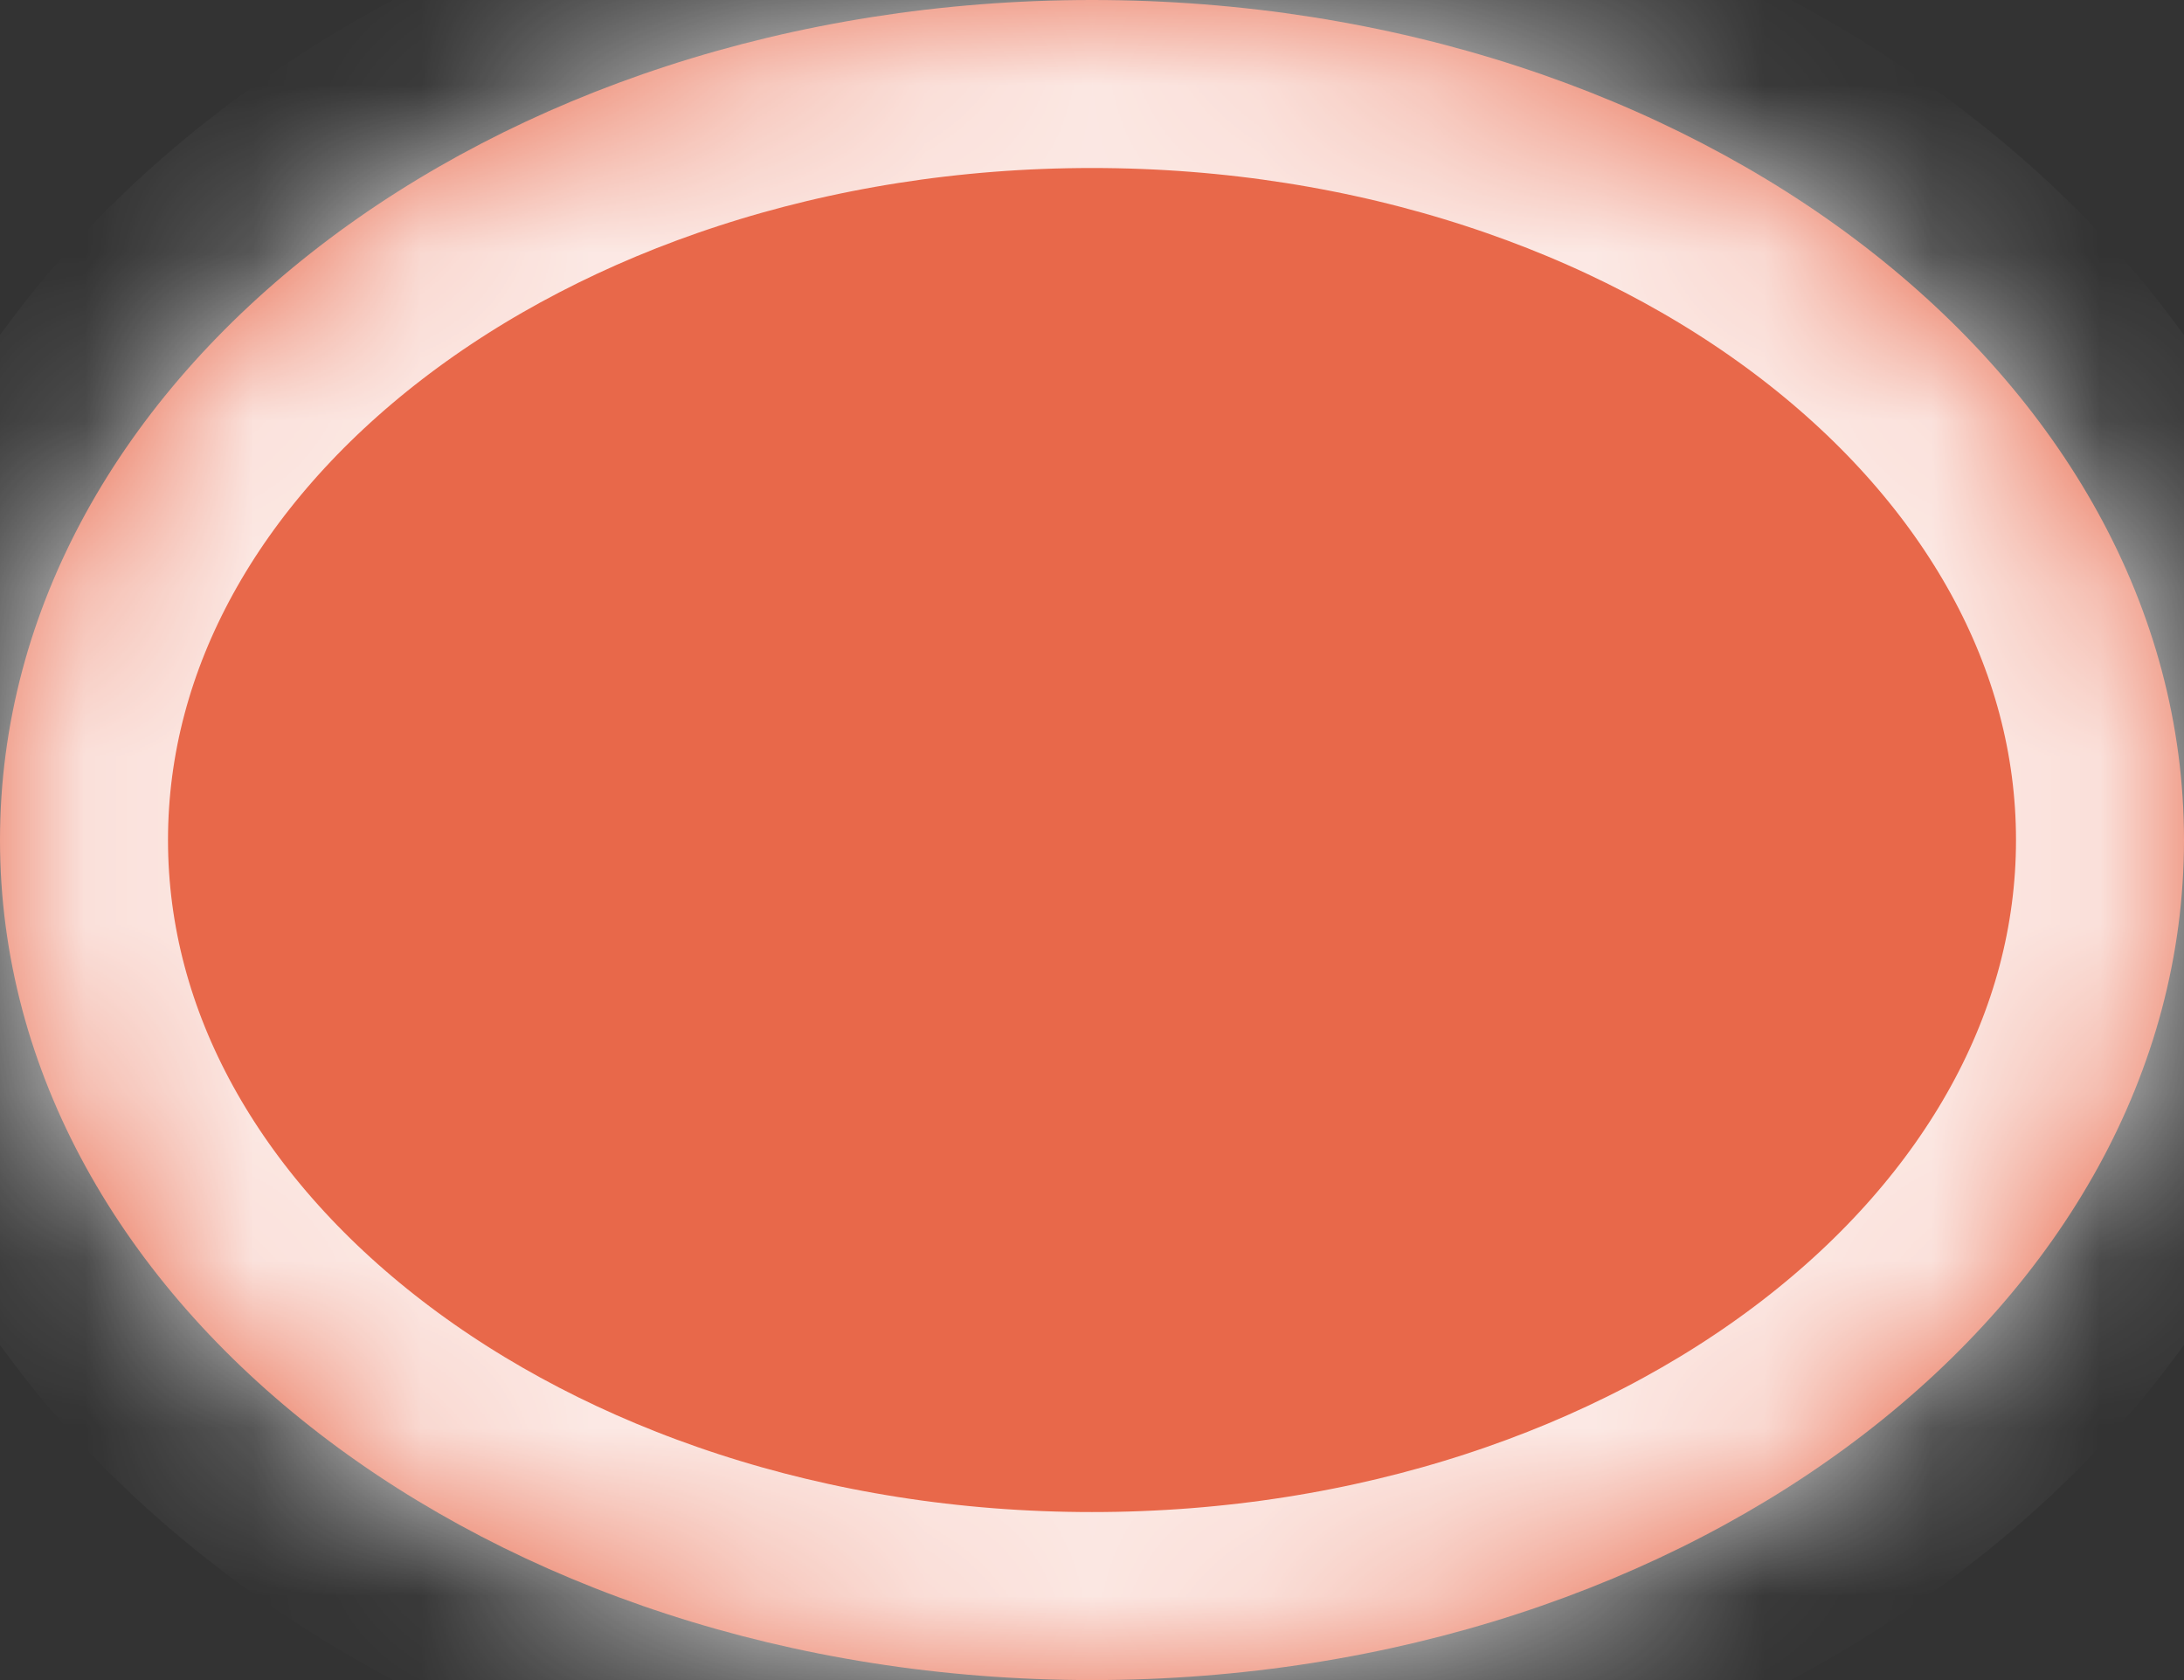 ﻿<?xml version="1.0" encoding="utf-8"?>
<svg version="1.1" xmlns:xlink="http://www.w3.org/1999/xlink" width="13px" height="10px" xmlns="http://www.w3.org/2000/svg">
  <rect width="100%" height="100%" fill="#333333" stroke="none"/>
  <defs>
    <mask fill="white" id="clip14">
      <path d="M 0 5  C 0 7.761  2.91 10  6.5 10  C 10.09 10  13 7.761  13 5  C 13 2.239  10.09 0  6.5 0  C 2.91 0  0 2.239  0 5  Z " fill-rule="evenodd" />
    </mask>
  </defs>
  <g transform="matrix(1 0 0 1 -1325 -452 )">
    <path d="M 0 5  C 0 7.761  2.91 10  6.5 10  C 10.09 10  13 7.761  13 5  C 13 2.239  10.09 0  6.5 0  C 2.91 0  0 2.239  0 5  Z " fill-rule="nonzero" fill="#e8684a" stroke="none" transform="matrix(1 0 0 1 1325 452 )" />
    <path d="M 0 5  C 0 7.761  2.91 10  6.5 10  C 10.09 10  13 7.761  13 5  C 13 2.239  10.09 0  6.5 0  C 2.91 0  0 2.239  0 5  Z " stroke-width="2" stroke="#ffffff" fill="none" stroke-opacity="0.851" transform="matrix(1 0 0 1 1325 452 )" mask="url(#clip14)" />
  </g>
</svg>